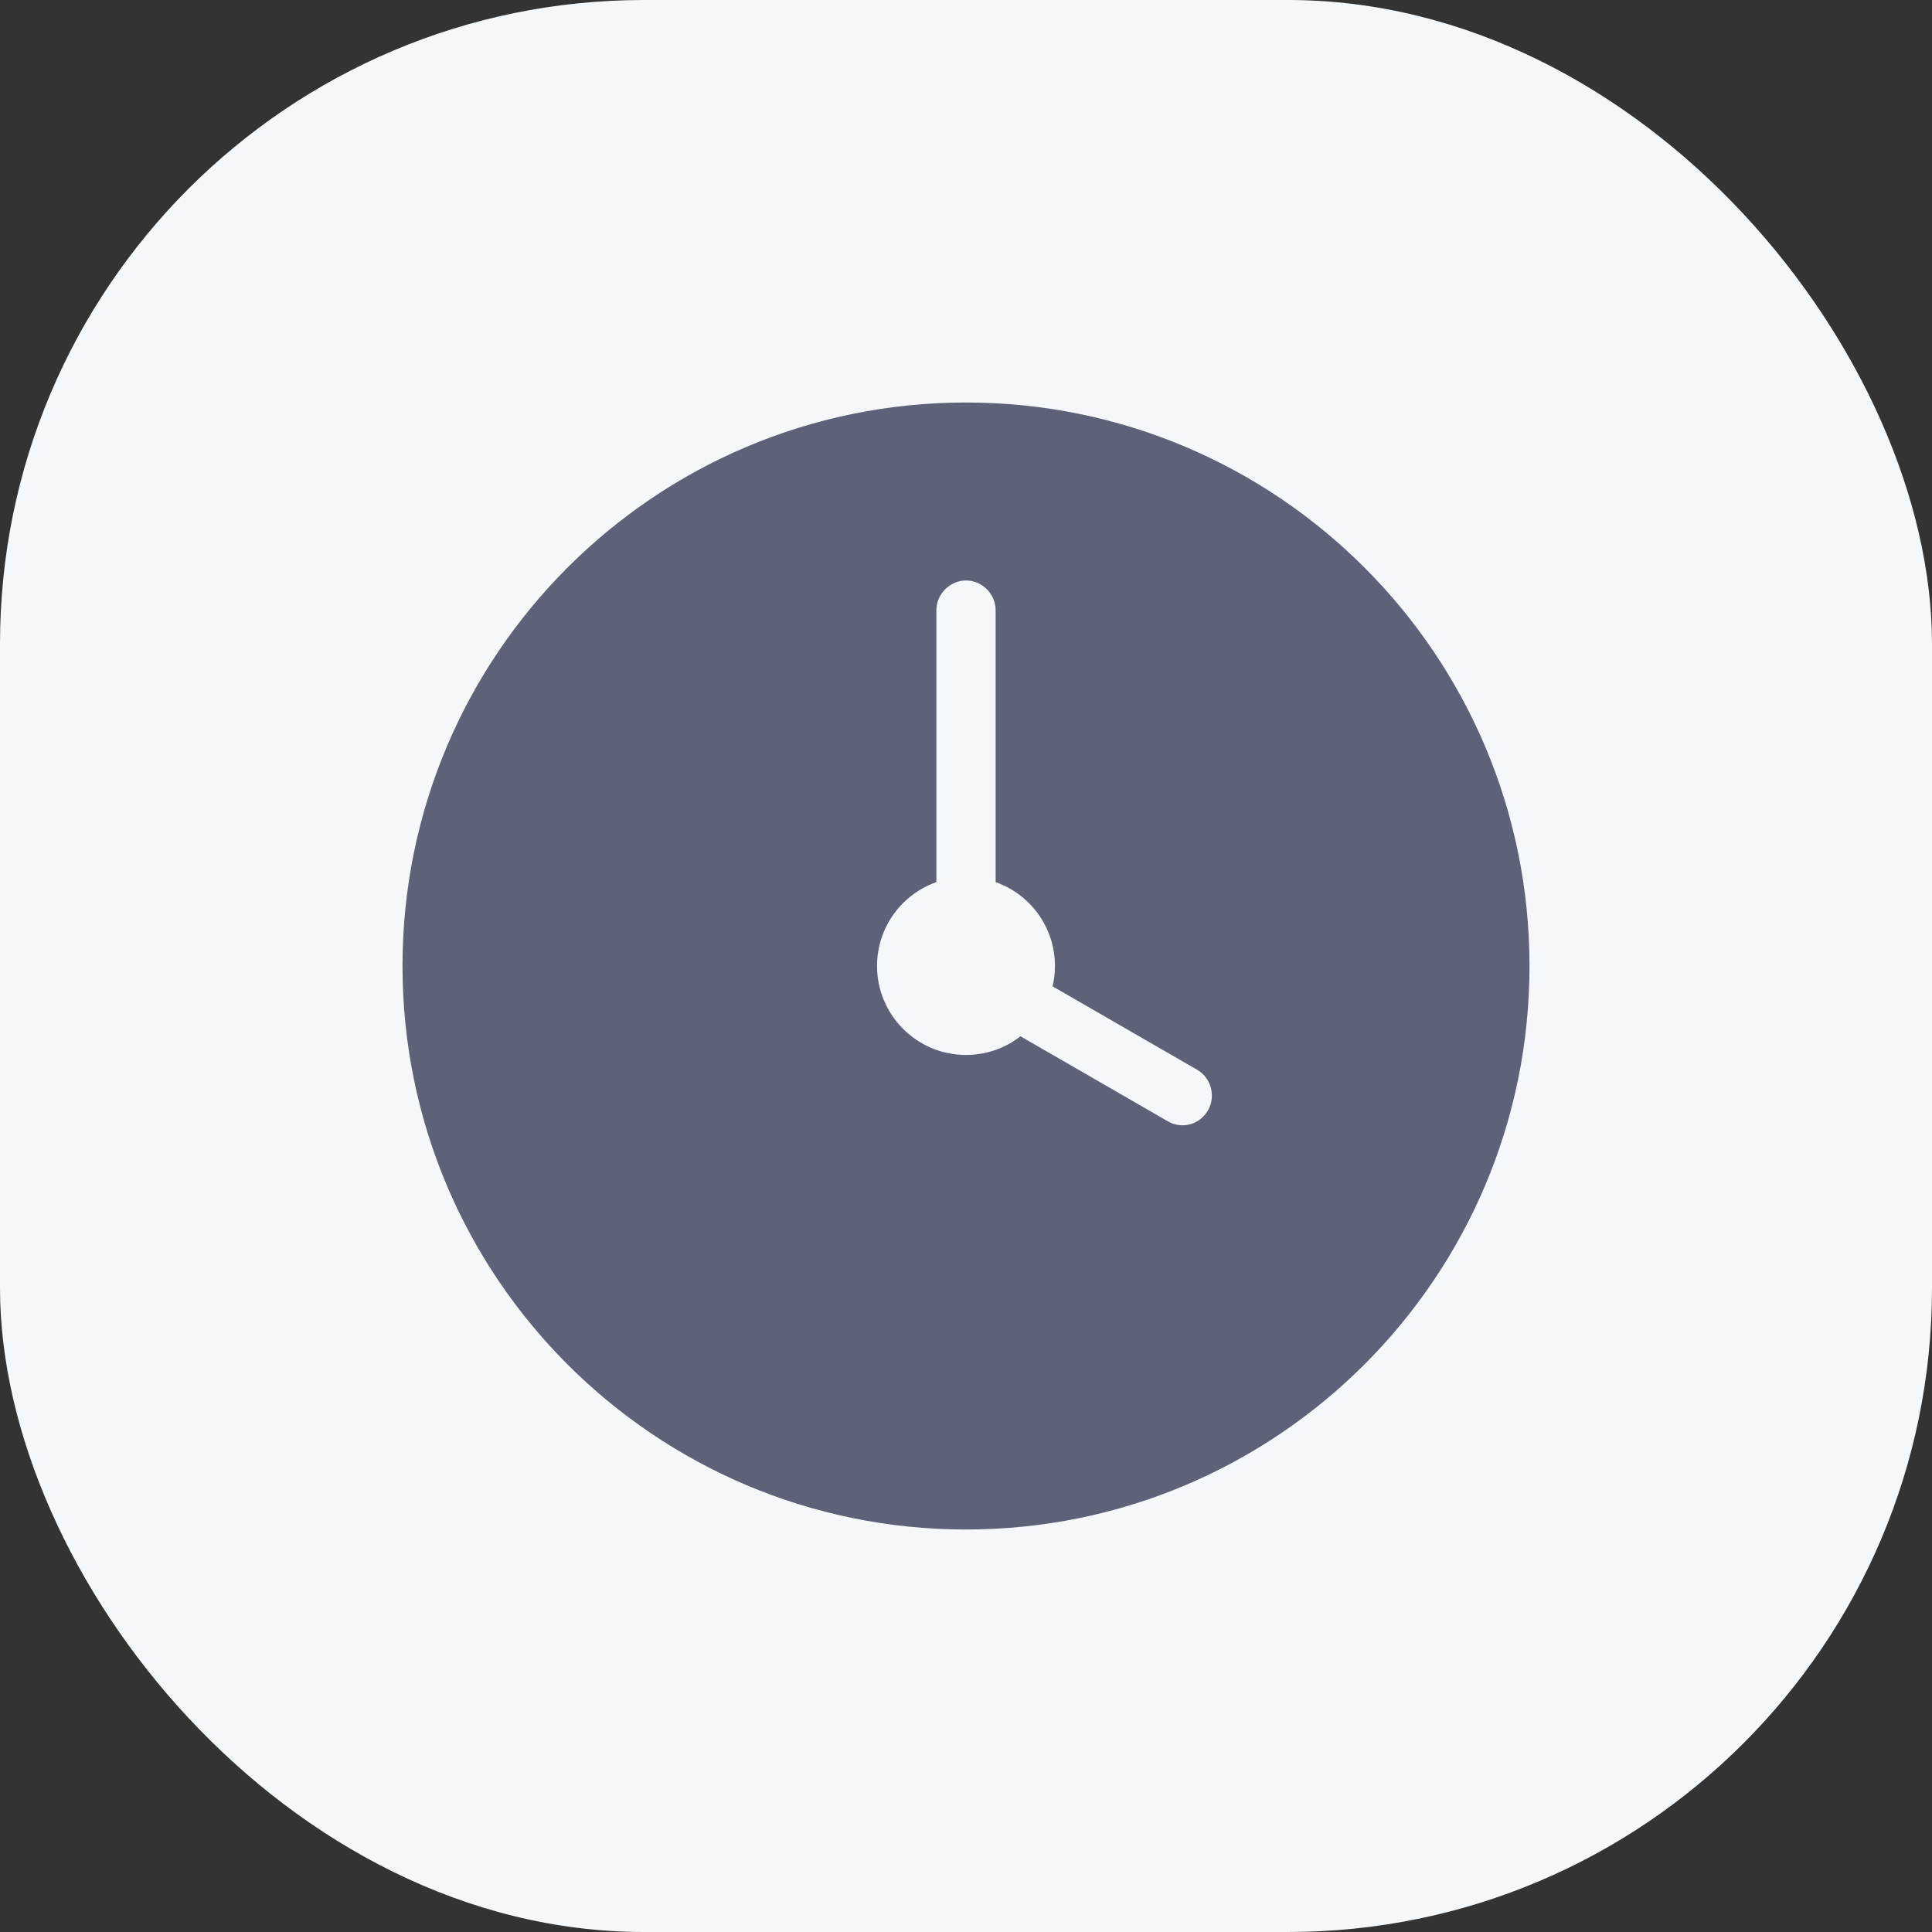 <svg width="24" height="24" viewBox="0 0 24 24" fill="none" xmlns="http://www.w3.org/2000/svg">
<rect x="0" y="0" width="24" height="24" fill="#333333" stroke="none"/>
<rect width="24" height="24" rx="8" fill="#F5F8FA"/>
<g clip-path="url(#clip0_2464_5140)">
<path fill-rule="evenodd" clip-rule="evenodd" d="M13.076 12.253L14.873 13.29C15.048 13.392 15.105 13.622 15.006 13.793C14.905 13.969 14.685 14.033 14.505 13.928L12.677 12.873C12.49 13.019 12.255 13.105 12 13.105C11.39 13.105 10.895 12.61 10.895 12C10.895 11.519 11.202 11.109 11.632 10.958V7.581C11.632 7.377 11.803 7.211 12 7.211C12.204 7.211 12.368 7.382 12.368 7.581V10.958C12.798 11.109 13.105 11.519 13.105 12C13.105 12.087 13.095 12.172 13.076 12.253ZM12 19C15.866 19 19 15.866 19 12C19 8.134 15.866 5 12 5C8.134 5 5 8.134 5 12C5 15.866 8.134 19 12 19Z" fill="#5E6278"/>
</g>
<defs>
<clipPath id="clip0_2464_5140">
<rect width="14" height="14" fill="white" transform="translate(5 5)"/>
</clipPath>
</defs>
</svg>
